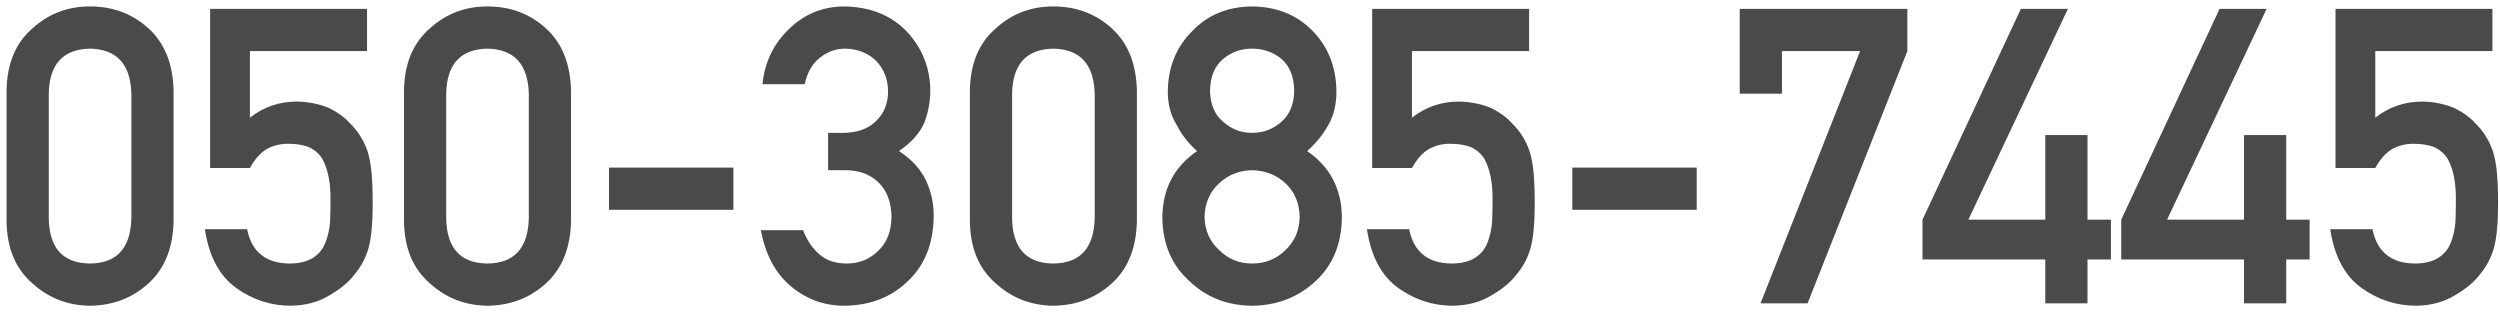 <svg width="272" height="34" viewBox="0 0 272 34" fill="none" xmlns="http://www.w3.org/2000/svg">
<path d="M14.293 23.771V10.192C14.205 6.984 12.704 5.351 9.789 5.292C6.859 5.351 5.365 6.984 5.306 10.192V23.771C5.365 27.009 6.859 28.642 9.789 28.671C12.704 28.642 14.205 27.009 14.293 23.771ZM0.714 24.035V9.907C0.743 6.948 1.688 4.67 3.548 3.073C5.292 1.491 7.372 0.7 9.789 0.7C12.279 0.7 14.396 1.491 16.139 3.073C17.911 4.67 18.827 6.948 18.885 9.907V24.035C18.827 26.98 17.911 29.25 16.139 30.847C14.396 32.429 12.279 33.234 9.789 33.264C7.372 33.234 5.292 32.429 3.548 30.847C1.688 29.25 0.743 26.98 0.714 24.035ZM22.862 18.278V0.964H39.935V5.556H27.191V12.807C28.685 11.635 30.392 11.049 32.31 11.049C33.541 11.079 34.669 11.298 35.694 11.709C36.661 12.163 37.445 12.719 38.045 13.378C38.939 14.257 39.584 15.275 39.979 16.433C40.184 17.062 40.331 17.831 40.419 18.74C40.506 19.663 40.55 20.798 40.55 22.145C40.55 24.226 40.404 25.822 40.111 26.936C39.803 28.034 39.291 29.008 38.573 29.858C37.943 30.693 37.027 31.455 35.826 32.143C34.654 32.861 33.263 33.234 31.651 33.264C29.483 33.264 27.498 32.619 25.697 31.33C23.866 30.012 22.73 27.88 22.291 24.936H26.883C27.381 27.397 28.912 28.642 31.476 28.671C32.574 28.671 33.453 28.452 34.112 28.012C34.742 27.587 35.182 27.031 35.431 26.342C35.694 25.654 35.855 24.907 35.914 24.101C35.943 23.31 35.958 22.541 35.958 21.794C35.987 19.963 35.702 18.476 35.101 17.334C34.779 16.791 34.303 16.359 33.673 16.037C33.043 15.773 32.259 15.642 31.322 15.642C30.487 15.642 29.725 15.832 29.037 16.213C28.348 16.608 27.733 17.297 27.191 18.278H22.862ZM57.535 23.771V10.192C57.447 6.984 55.946 5.351 53.031 5.292C50.101 5.351 48.607 6.984 48.548 10.192V23.771C48.607 27.009 50.101 28.642 53.031 28.671C55.946 28.642 57.447 27.009 57.535 23.771ZM43.956 24.035V9.907C43.985 6.948 44.93 4.67 46.791 3.073C48.534 1.491 50.614 0.7 53.031 0.7C55.521 0.7 57.638 1.491 59.381 3.073C61.153 4.67 62.069 6.948 62.127 9.907V24.035C62.069 26.98 61.153 29.25 59.381 30.847C57.638 32.429 55.521 33.234 53.031 33.264C50.614 33.234 48.534 32.429 46.791 30.847C44.93 29.25 43.985 26.98 43.956 24.035ZM66.258 22.827V18.234H79.793V22.827H66.258ZM90.099 18.52V14.455H91.681C93.248 14.455 94.464 14.023 95.328 13.159C96.192 12.324 96.624 11.24 96.624 9.907C96.595 8.559 96.148 7.453 95.284 6.589C94.42 5.754 93.307 5.322 91.944 5.292C90.963 5.292 90.069 5.607 89.264 6.237C88.414 6.867 87.843 7.841 87.55 9.16H82.957C83.192 6.787 84.151 4.787 85.836 3.161C87.491 1.55 89.469 0.729 91.769 0.7C94.684 0.729 96.998 1.66 98.712 3.491C100.353 5.278 101.188 7.387 101.217 9.819C101.217 11.049 100.997 12.236 100.558 13.378C100.045 14.521 99.129 15.539 97.811 16.433C99.159 17.311 100.133 18.366 100.733 19.597C101.305 20.827 101.59 22.116 101.59 23.464C101.561 26.467 100.631 28.832 98.8 30.561C96.998 32.334 94.684 33.234 91.856 33.264C89.674 33.264 87.74 32.56 86.056 31.154C84.371 29.748 83.28 27.712 82.782 25.046H87.374C87.784 26.115 88.363 26.98 89.11 27.639C89.872 28.327 90.882 28.671 92.142 28.671C93.49 28.671 94.625 28.21 95.548 27.287C96.485 26.423 96.969 25.192 96.998 23.596C96.969 21.97 96.485 20.71 95.548 19.816C94.625 18.952 93.453 18.52 92.032 18.52H90.099ZM119.103 23.771V10.192C119.015 6.984 117.513 5.351 114.598 5.292C111.668 5.351 110.174 6.984 110.116 10.192V23.771C110.174 27.009 111.668 28.642 114.598 28.671C117.513 28.642 119.015 27.009 119.103 23.771ZM105.523 24.035V9.907C105.553 6.948 106.498 4.67 108.358 3.073C110.101 1.491 112.181 0.7 114.598 0.7C117.088 0.7 119.205 1.491 120.948 3.073C122.721 4.67 123.636 6.948 123.695 9.907V24.035C123.636 26.98 122.721 29.25 120.948 30.847C119.205 32.429 117.088 33.234 114.598 33.264C112.181 33.234 110.101 32.429 108.358 30.847C106.498 29.25 105.553 26.98 105.523 24.035ZM131.649 9.863C131.678 11.342 132.154 12.47 133.077 13.247C133.985 14.052 135.033 14.455 136.219 14.455C137.45 14.455 138.519 14.052 139.427 13.247C140.321 12.47 140.782 11.342 140.812 9.863C140.782 8.339 140.321 7.189 139.427 6.413C138.519 5.666 137.45 5.292 136.219 5.292C135.033 5.292 133.985 5.666 133.077 6.413C132.154 7.189 131.678 8.339 131.649 9.863ZM126.463 23.64C126.493 20.549 127.752 18.146 130.243 16.433C129.291 15.598 128.543 14.638 128.001 13.554C127.372 12.543 127.057 11.342 127.057 9.951C127.086 7.285 127.987 5.08 129.759 3.337C131.429 1.608 133.583 0.729 136.219 0.7C138.9 0.729 141.09 1.608 142.789 3.337C144.503 5.08 145.375 7.285 145.404 9.951C145.404 11.342 145.118 12.543 144.547 13.554C143.946 14.638 143.17 15.598 142.218 16.433C144.708 18.146 145.968 20.549 145.997 23.64C145.968 26.525 145.023 28.832 143.163 30.561C141.273 32.334 138.958 33.234 136.219 33.264C133.495 33.234 131.217 32.334 129.386 30.561C127.467 28.832 126.493 26.525 126.463 23.64ZM131.056 23.596C131.085 25.061 131.612 26.262 132.638 27.199C133.619 28.181 134.813 28.671 136.219 28.671C137.669 28.671 138.885 28.181 139.867 27.199C140.863 26.262 141.375 25.061 141.405 23.596C141.375 22.102 140.863 20.886 139.867 19.948C138.885 19.025 137.669 18.549 136.219 18.52C134.813 18.549 133.619 19.025 132.638 19.948C131.612 20.886 131.085 22.102 131.056 23.596ZM149.293 18.278V0.964H166.366V5.556H153.622V12.807C155.116 11.635 156.822 11.049 158.741 11.049C159.972 11.079 161.1 11.298 162.125 11.709C163.092 12.163 163.875 12.719 164.476 13.378C165.37 14.257 166.014 15.275 166.41 16.433C166.615 17.062 166.761 17.831 166.849 18.74C166.937 19.663 166.981 20.798 166.981 22.145C166.981 24.226 166.834 25.822 166.542 26.936C166.234 28.034 165.721 29.008 165.003 29.858C164.374 30.693 163.458 31.455 162.257 32.143C161.085 32.861 159.693 33.234 158.082 33.264C155.914 33.264 153.929 32.619 152.127 31.33C150.296 30.012 149.161 27.88 148.722 24.936H153.314C153.812 27.397 155.343 28.642 157.906 28.671C159.005 28.671 159.884 28.452 160.543 28.012C161.173 27.587 161.612 27.031 161.861 26.342C162.125 25.654 162.286 24.907 162.345 24.101C162.374 23.31 162.389 22.541 162.389 21.794C162.418 19.963 162.132 18.476 161.532 17.334C161.209 16.791 160.733 16.359 160.104 16.037C159.474 15.773 158.69 15.642 157.752 15.642C156.917 15.642 156.156 15.832 155.467 16.213C154.779 16.608 154.164 17.297 153.622 18.278H149.293ZM171.068 22.827V18.234H184.603V22.827H171.068ZM189.283 10.192V0.964H207.521V5.556L196.666 33H191.546L202.379 5.556H193.875V10.192H189.283ZM209.168 28.232V23.903L219.869 0.964H224.989L214.156 23.903H222.528V14.697H227.12V23.903H229.669V28.232H227.12V33H222.528V28.232H209.168ZM230.79 28.232V23.903L241.49 0.964H246.61L235.777 23.903H244.149V14.697H248.741V23.903H251.29V28.232H248.741V33H244.149V28.232H230.79ZM254.103 18.278V0.964H271.175V5.556H258.431V12.807C259.925 11.635 261.632 11.049 263.551 11.049C264.781 11.079 265.909 11.298 266.935 11.709C267.901 12.163 268.685 12.719 269.286 13.378C270.179 14.257 270.824 15.275 271.219 16.433C271.424 17.062 271.571 17.831 271.659 18.74C271.747 19.663 271.791 20.798 271.791 22.145C271.791 24.226 271.644 25.822 271.351 26.936C271.043 28.034 270.531 29.008 269.813 29.858C269.183 30.693 268.268 31.455 267.066 32.143C265.895 32.861 264.503 33.234 262.892 33.264C260.724 33.264 258.739 32.619 256.937 31.33C255.106 30.012 253.971 27.88 253.531 24.936H258.124C258.622 27.397 260.152 28.642 262.716 28.671C263.814 28.671 264.693 28.452 265.353 28.012C265.982 27.587 266.422 27.031 266.671 26.342C266.935 25.654 267.096 24.907 267.154 24.101C267.184 23.31 267.198 22.541 267.198 21.794C267.228 19.963 266.942 18.476 266.341 17.334C266.019 16.791 265.543 16.359 264.913 16.037C264.283 15.773 263.5 15.642 262.562 15.642C261.727 15.642 260.965 15.832 260.277 16.213C259.588 16.608 258.973 17.297 258.431 18.278H254.103Z" fill="#4A4A4A"/>
</svg>
